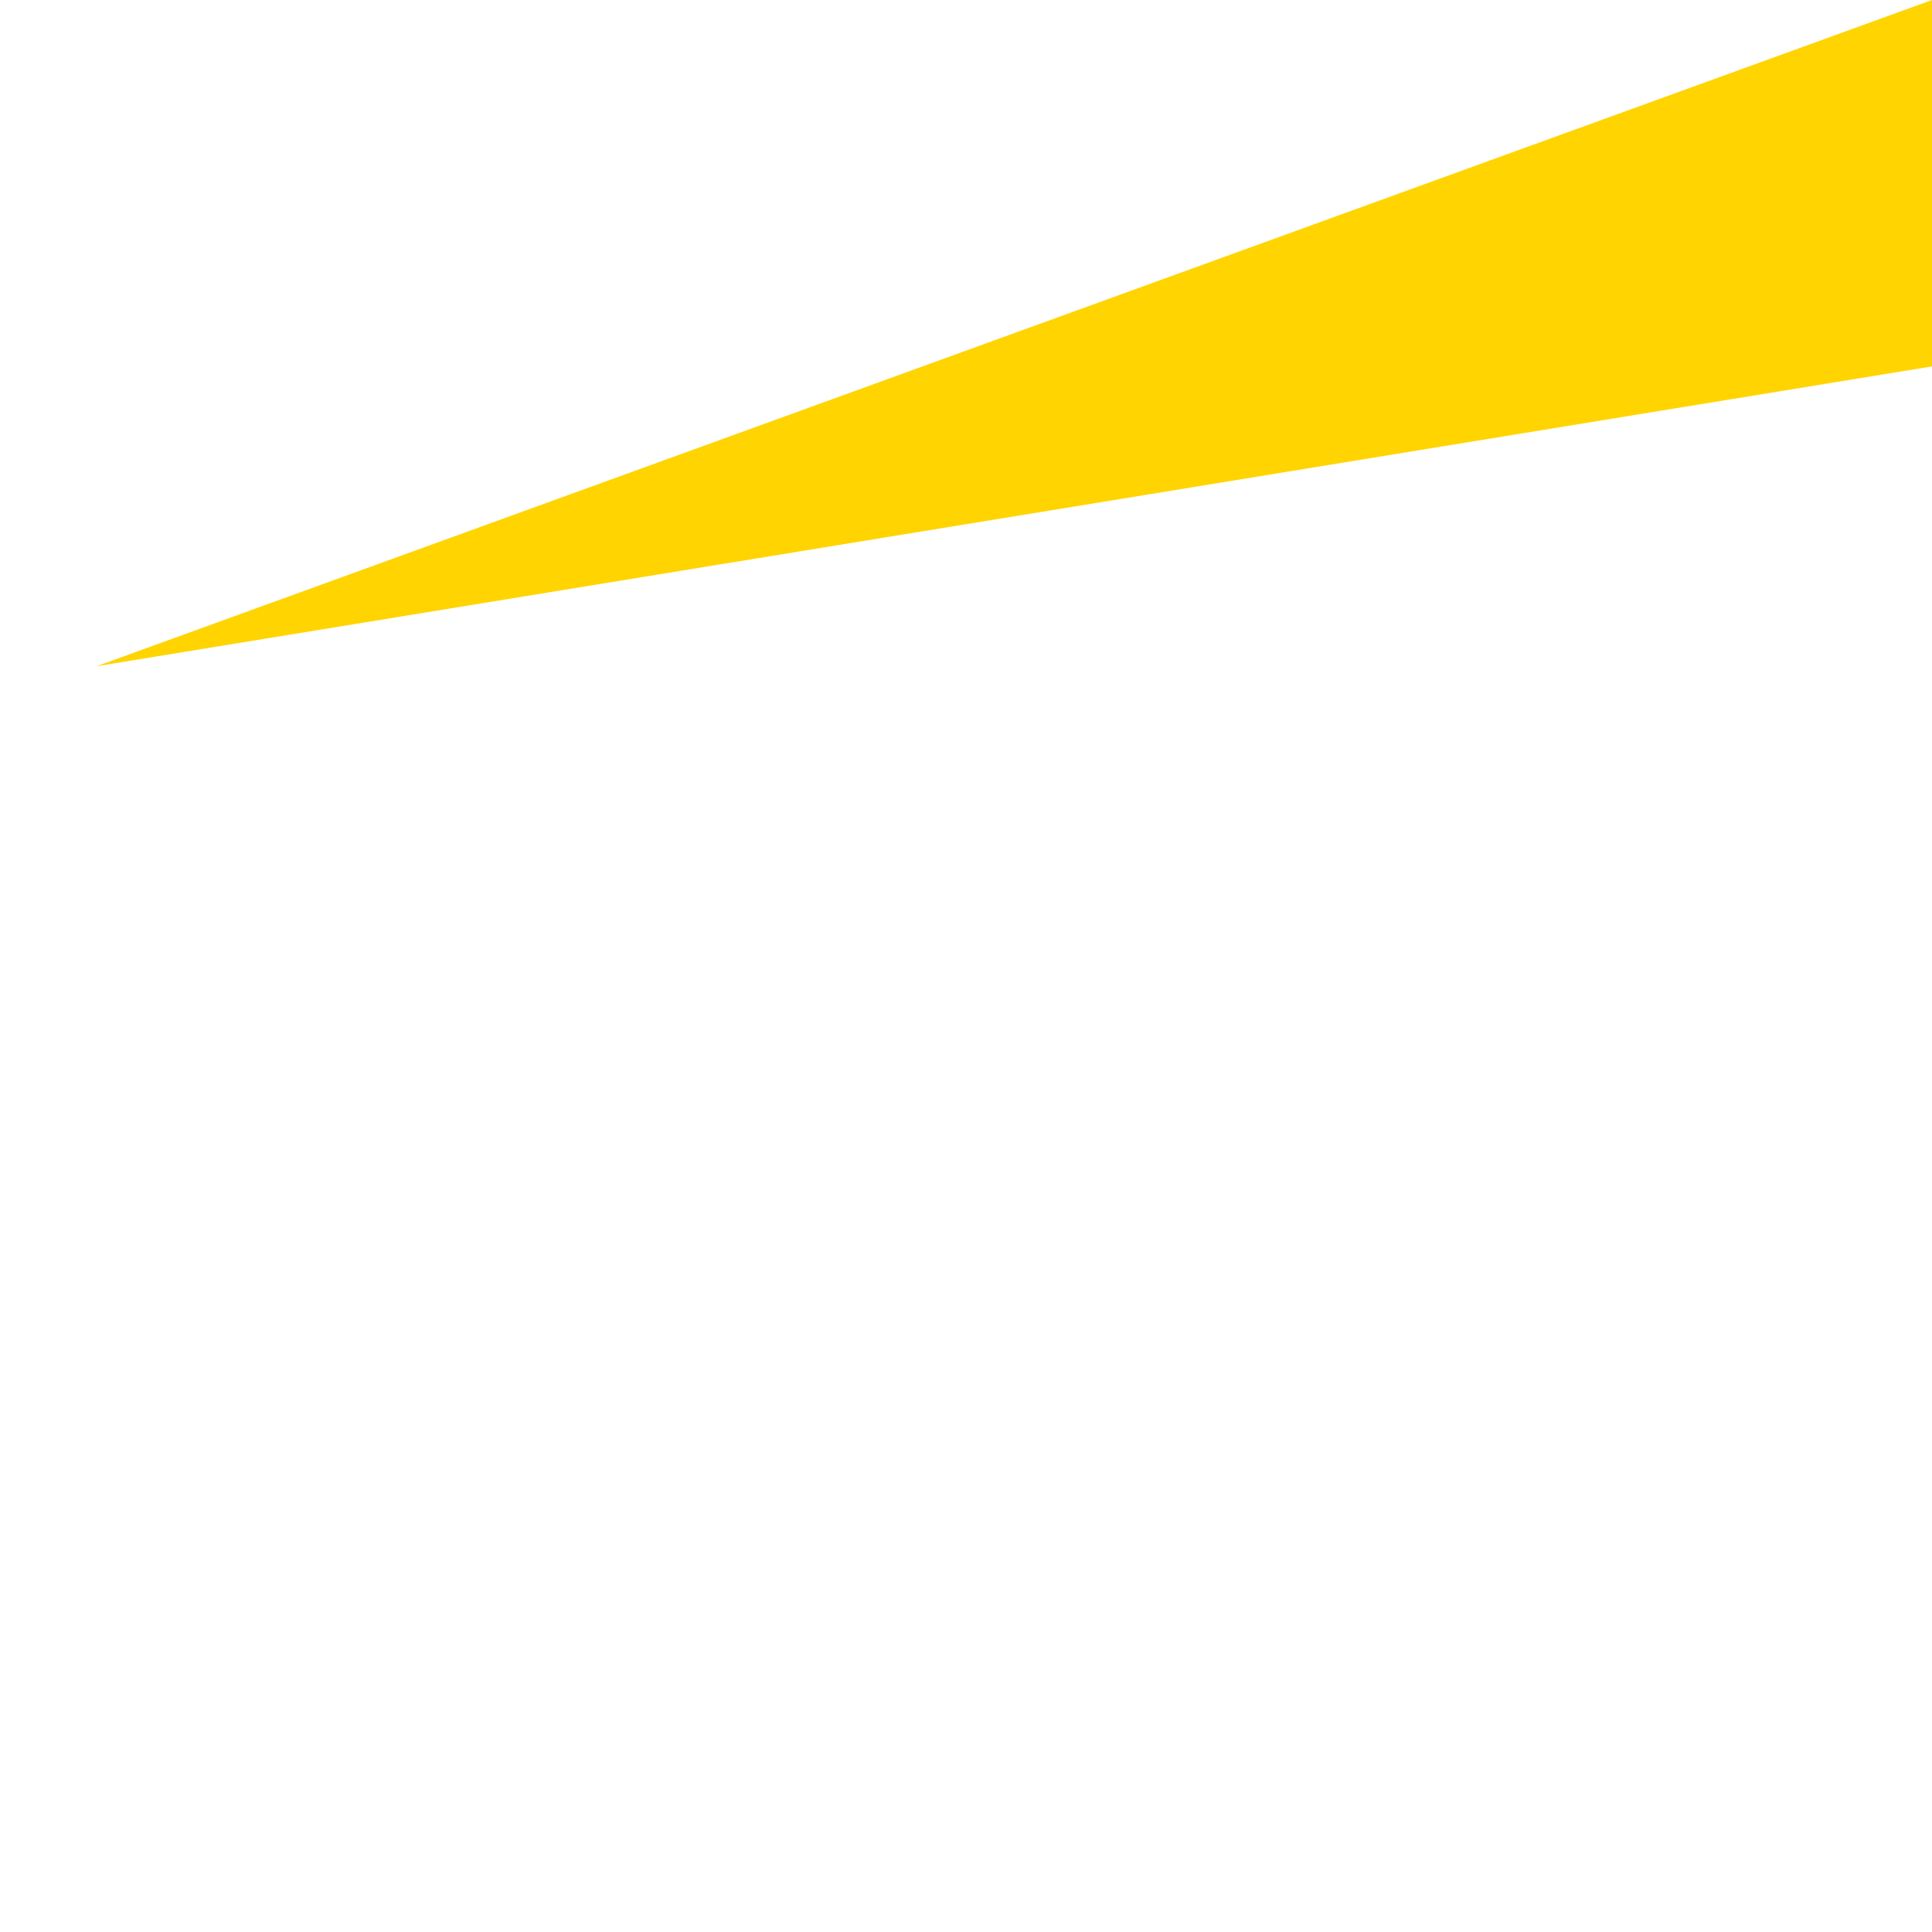 <svg width="60" height="60" viewBox="0 0 60 60" fill="none" xmlns="http://www.w3.org/2000/svg">
  <style>
    @media (prefers-color-scheme: light) {
      .letter{
        fill: #2E2E38
      }
    }
    @media (prefers-color-scheme: dark) {
      .letter{
        fill: #FFF;
      }
    }
  </style>
<path class="letter" d="M12.327 48.621H22.706V42.414H12.327V37.241H23.727L19.582 30H3V60H26.836V52.759H12.327V48.621Z"/>
<path class="letter" d="M42.382 30L37.2 40.345L32.018 30H22.691L33.055 48.621V60H41.346V48.621L51.709 30H42.382Z"/>
<path d="M60 0L3 20.69L60 11.379V0Z" fill="#FFD400"/>
</svg>
